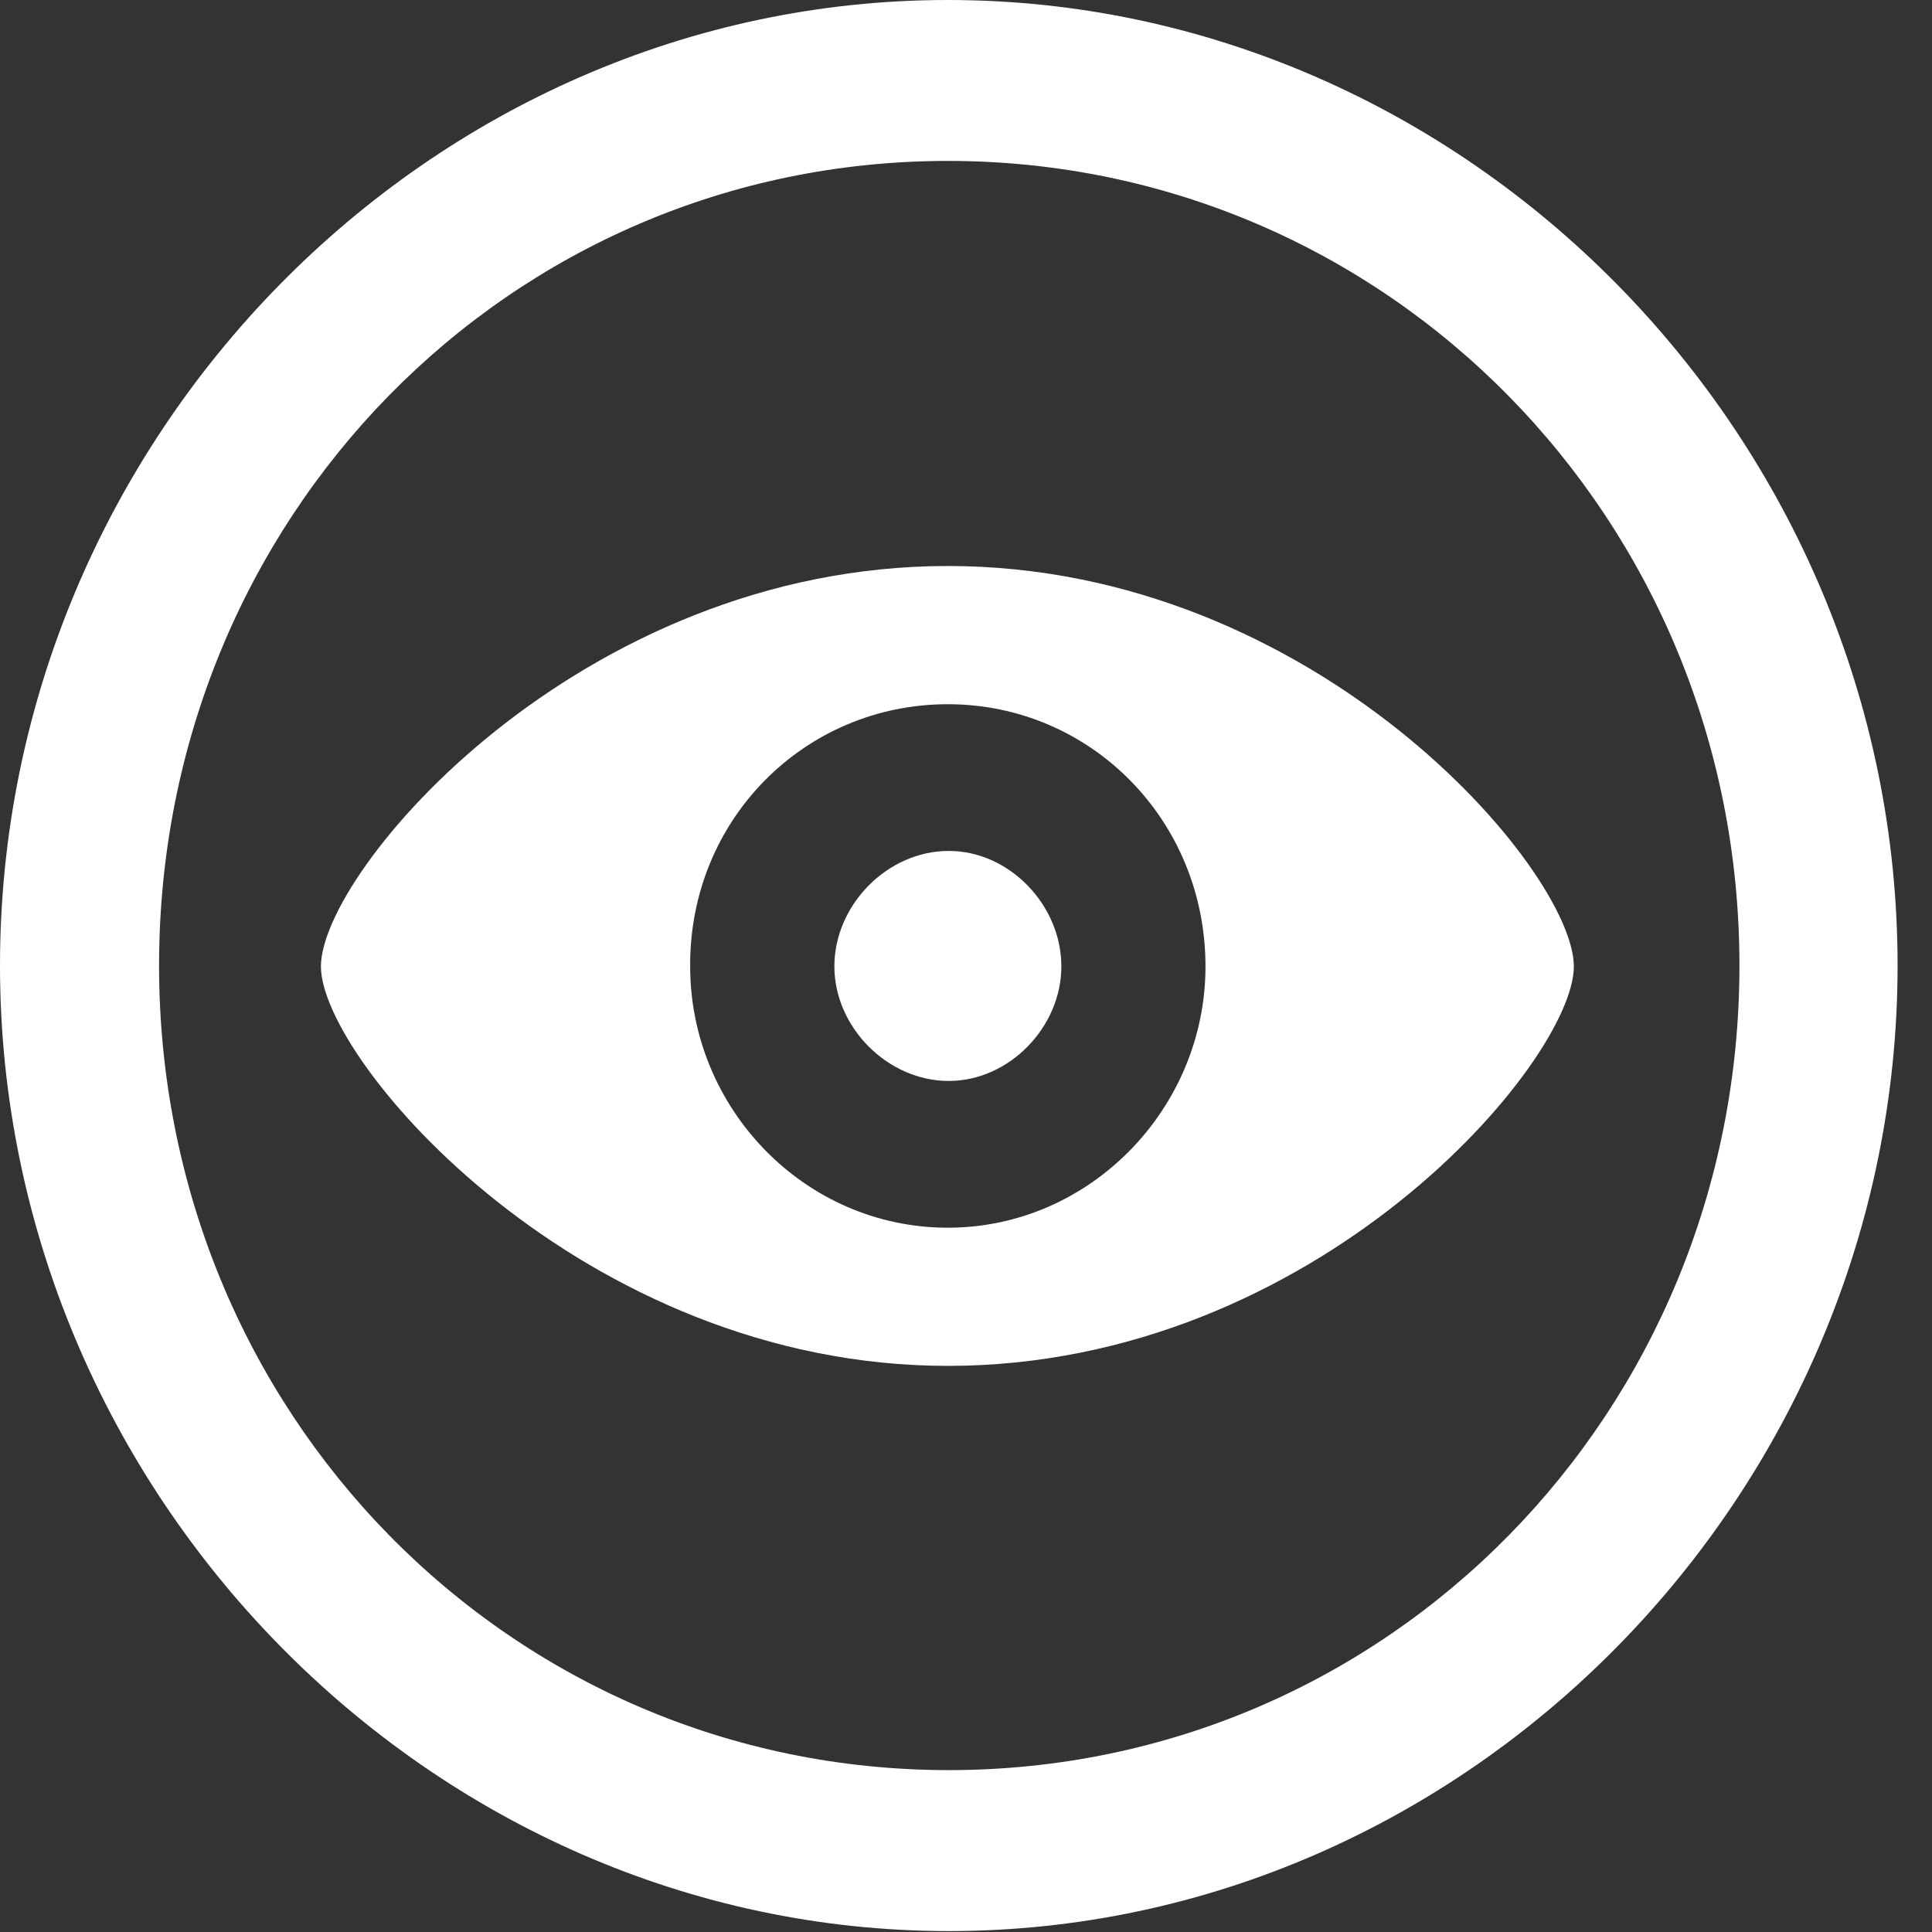 <svg width="48" height="48" viewBox="0 0 48 48" fill="none" xmlns="http://www.w3.org/2000/svg">
<rect x="0" y="0" width="48" height="48" fill="#333333" stroke="none"/>
<g clip-path="url(#clip0_814_8329)">
<path d="M23.573 47.977C36.468 47.977 47.145 37.088 47.145 23.988C47.145 10.865 36.445 0 23.549 0C10.677 0 0 10.865 0 23.988C0 37.088 10.7 47.977 23.573 47.977ZM23.573 43.978C12.664 43.978 3.952 35.089 3.952 23.988C3.952 12.888 12.641 3.998 23.549 3.998C34.457 3.998 43.216 12.888 43.216 23.988C43.216 35.089 34.48 43.978 23.573 43.978Z" fill="white"/>
<path d="M23.549 33.935C32.724 33.935 39.102 26.363 39.102 24.011C39.102 21.635 32.701 14.062 23.549 14.062C14.397 14.062 7.973 21.635 7.973 24.011C7.973 26.363 14.467 33.935 23.549 33.935ZM23.549 30.502C19.99 30.502 17.147 27.538 17.147 24.011C17.124 20.365 19.99 17.496 23.549 17.496C27.085 17.496 29.95 20.365 29.95 24.011C29.95 27.538 27.085 30.502 23.549 30.502ZM23.572 26.856C25.074 26.856 26.369 25.516 26.369 24.011C26.369 22.482 25.074 21.141 23.572 21.141C22.047 21.141 20.73 22.482 20.73 24.011C20.73 25.516 22.047 26.856 23.572 26.856Z" fill="white"/>
</g>
<defs>
<clipPath id="clip0_814_8329">
<rect width="48" height="48" fill="white"/>
</clipPath>
</defs>
</svg>
